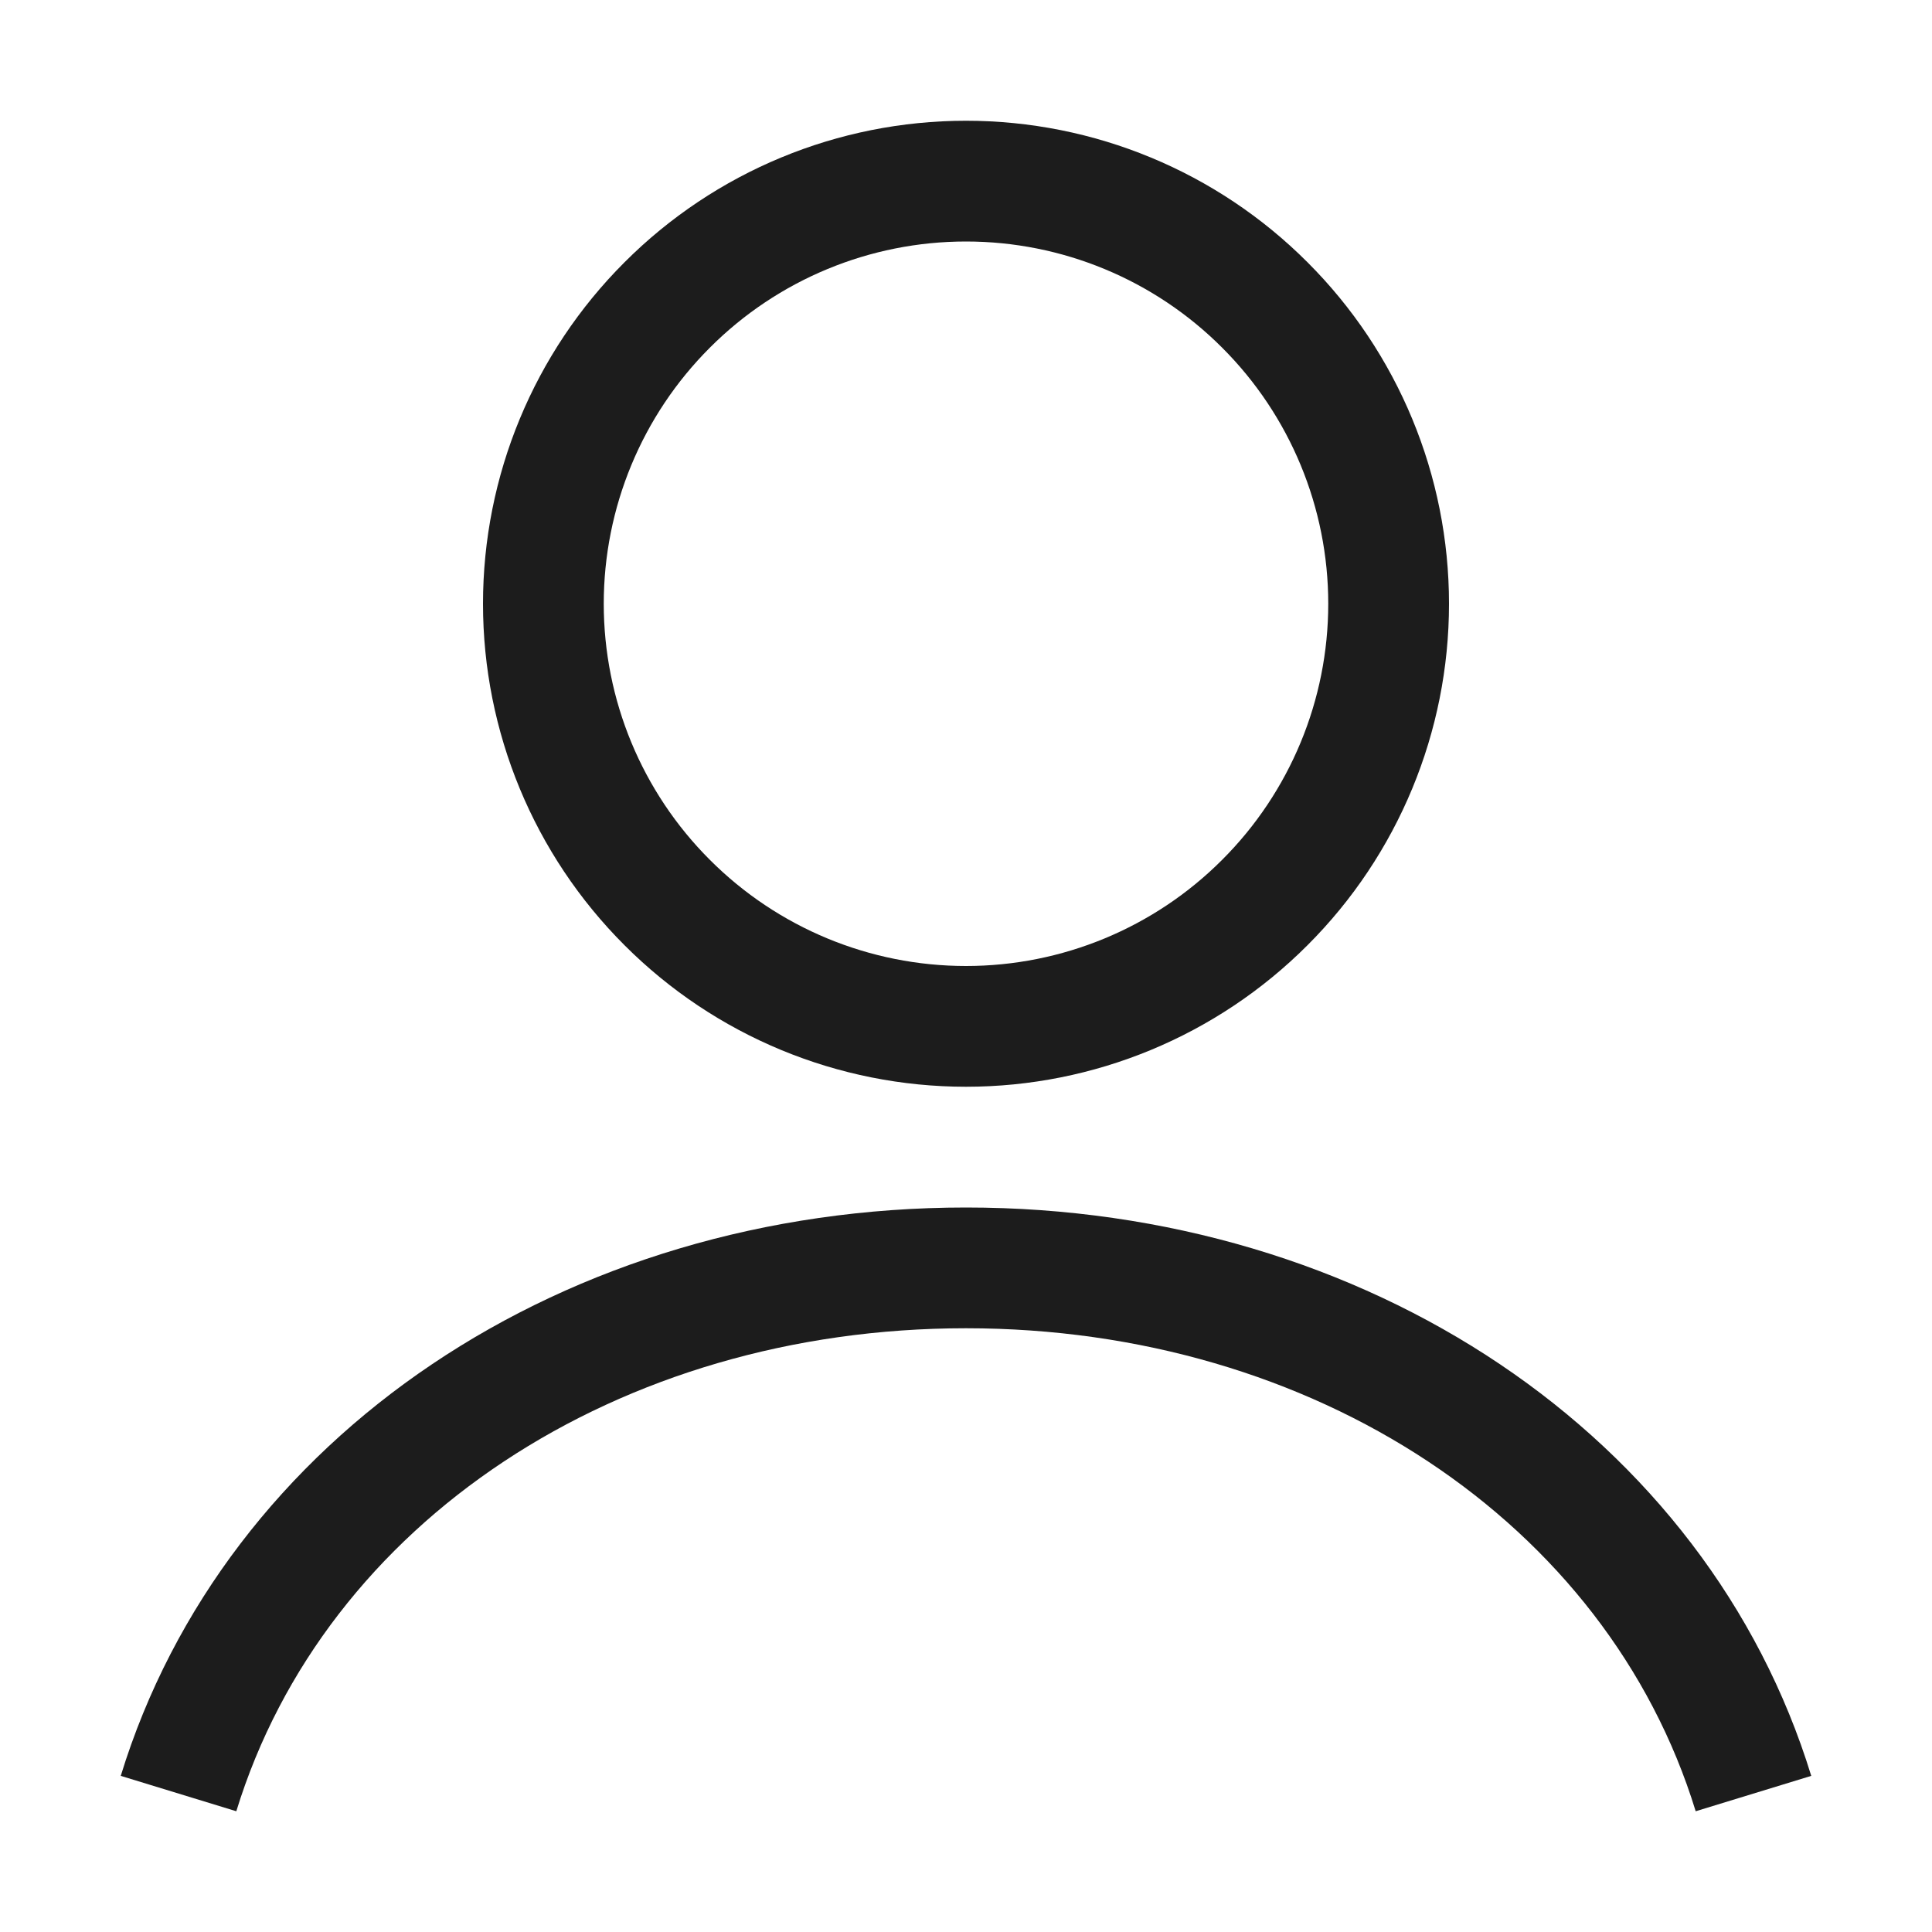 <svg width="16" height="16" viewBox="0 0 16 16" fill="none" xmlns="http://www.w3.org/2000/svg">
<path d="M15 14.707L14.043 15C13.308 12.607 10.88 11 8 11C5.12 11 2.692 12.607 1.957 15L1 14.707C1.865 11.891 4.678 10 8 10C11.322 10 14.135 11.891 15 14.707ZM12 5C12 6.061 11.579 7.078 10.828 7.828C10.078 8.579 9.061 9 8 9C6.939 9 5.922 8.579 5.172 7.828C4.421 7.078 4 6.061 4 5C4 3.939 4.421 2.922 5.172 2.172C5.922 1.421 6.939 1 8 1C9.061 1 10.078 1.421 10.828 2.172C11.579 2.922 12 3.939 12 5ZM11 5C11 4.204 10.684 3.441 10.121 2.879C9.559 2.316 8.796 2 8 2C7.204 2 6.441 2.316 5.879 2.879C5.316 3.441 5 4.204 5 5C5 5.796 5.316 6.559 5.879 7.121C6.441 7.684 7.204 8 8 8C8.796 8 9.559 7.684 10.121 7.121C10.684 6.559 11 5.796 11 5Z" fill="#1C1C1C"/>
</svg>
